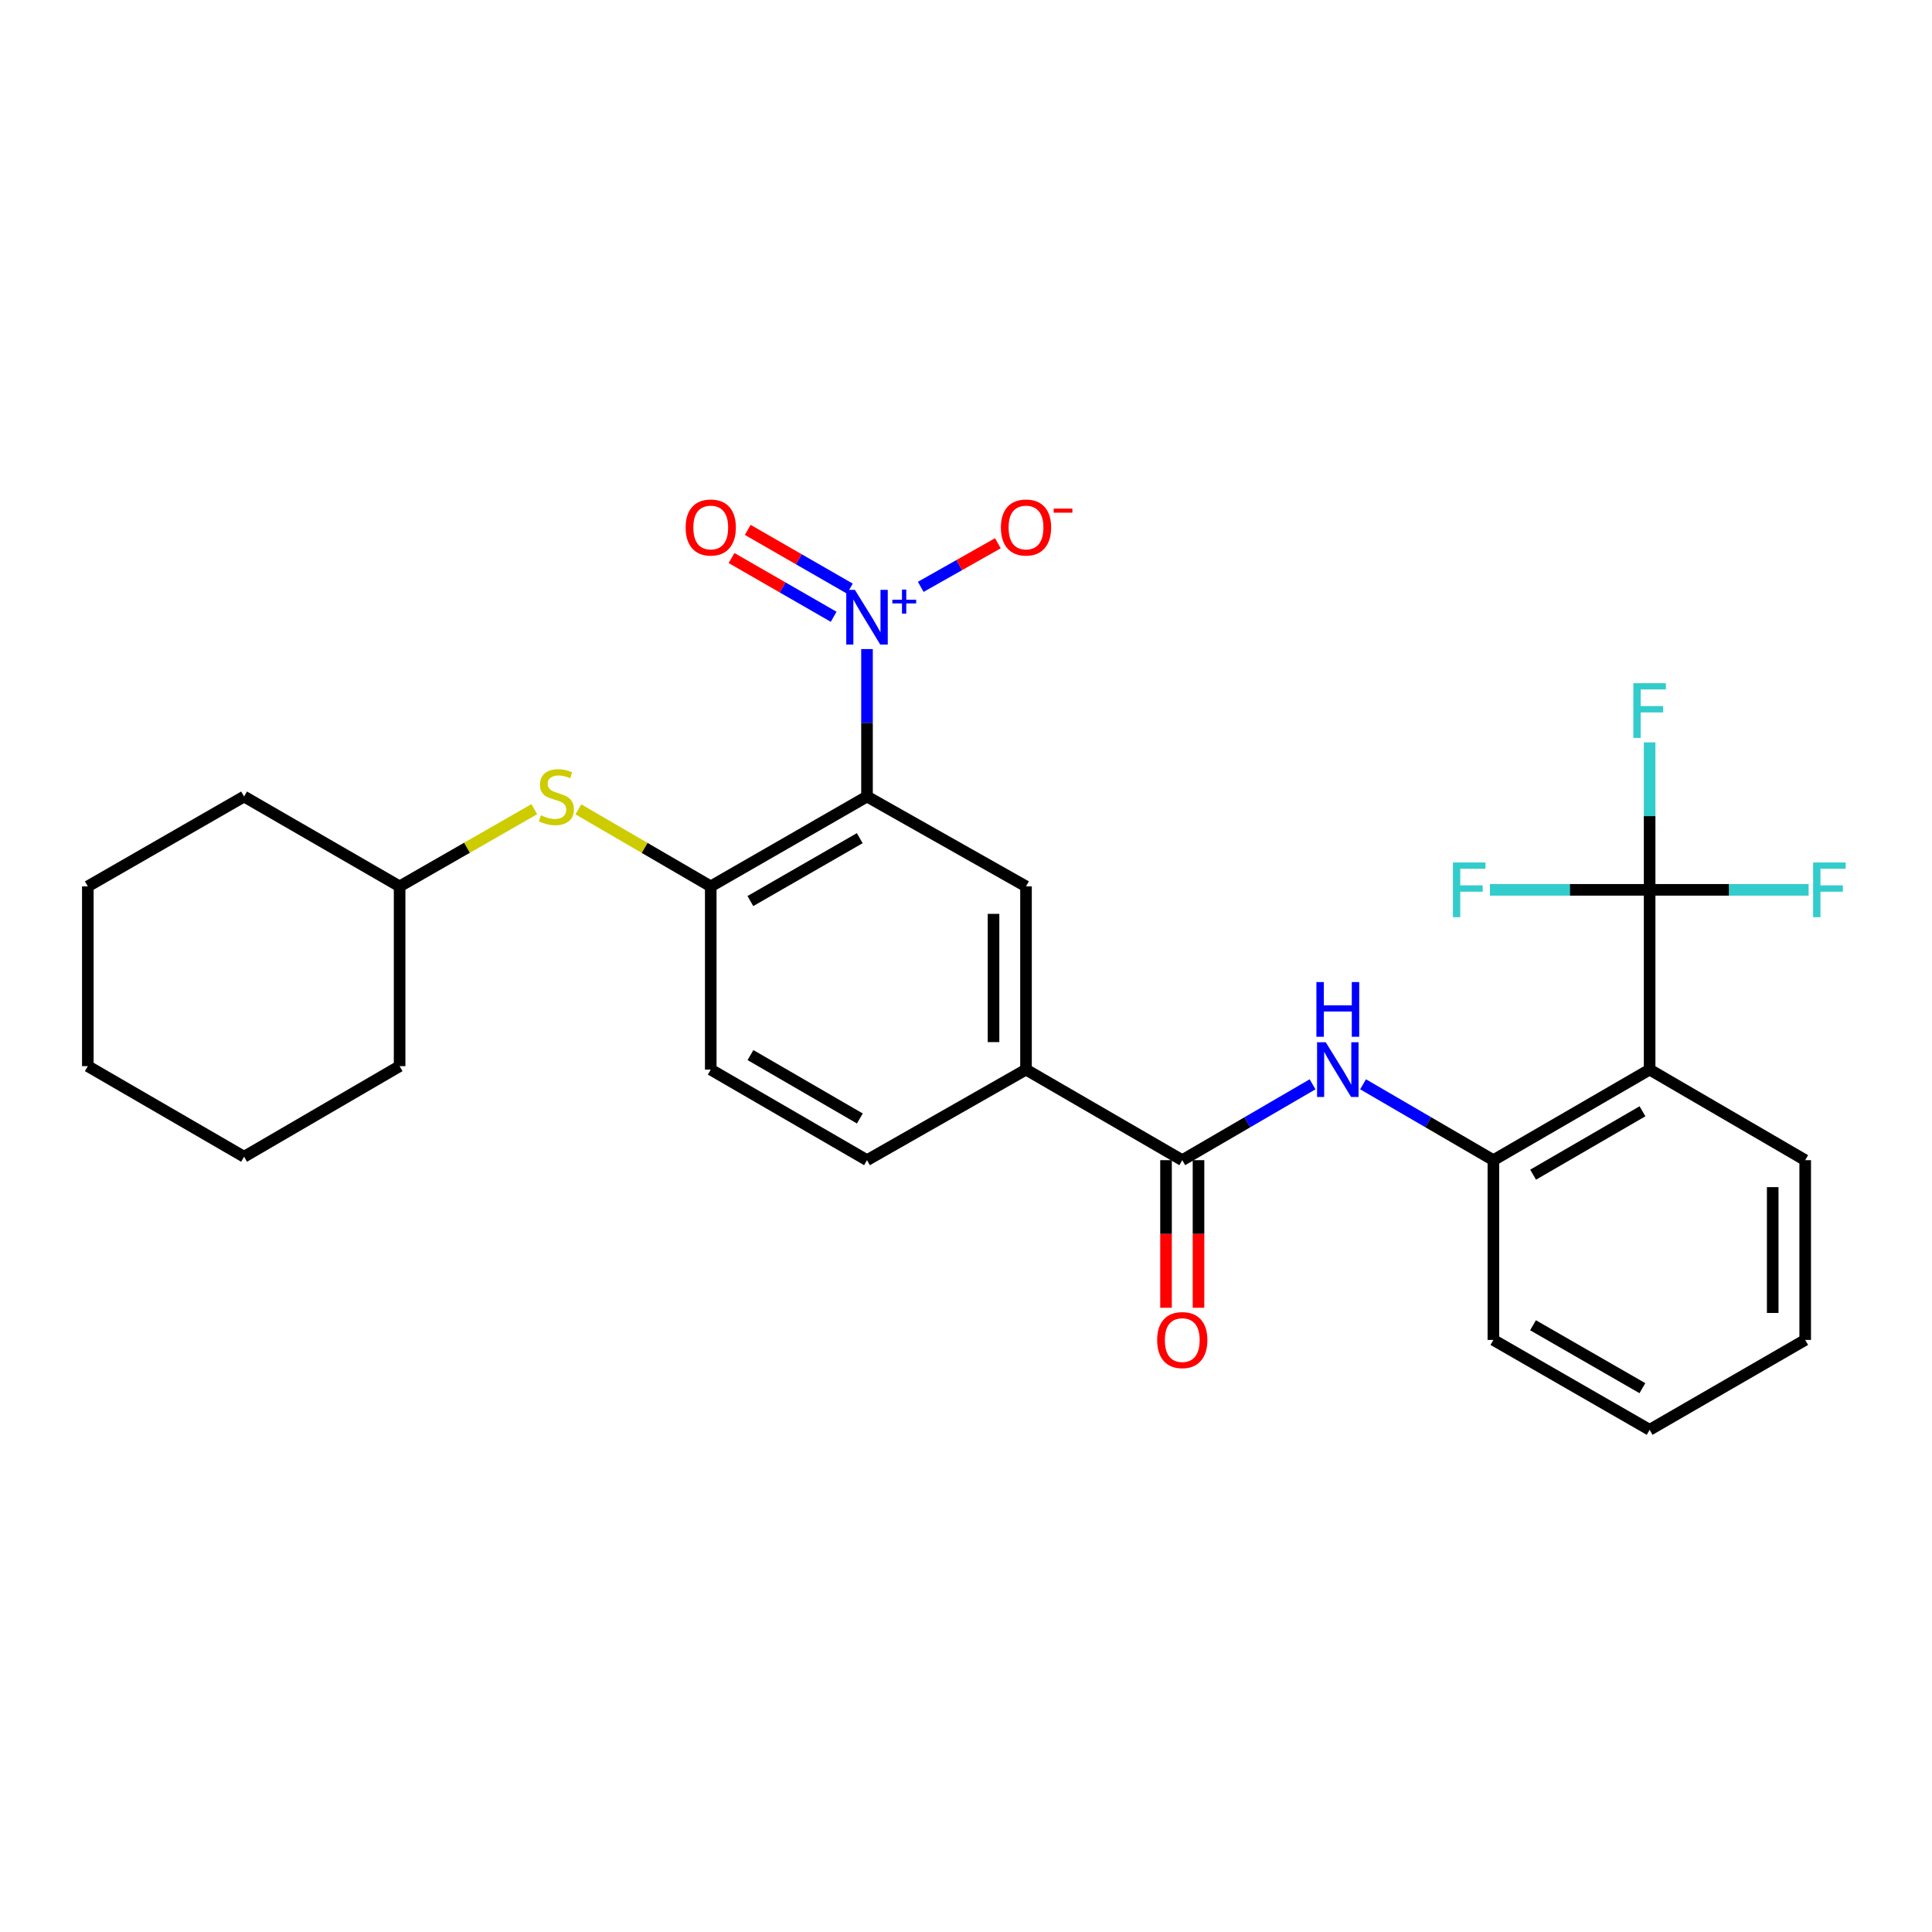 <?xml version='1.0' encoding='iso-8859-1'?>
<svg version='1.1' baseProfile='full'
              xmlns='http://www.w3.org/2000/svg'
                      xmlns:rdkit='http://www.rdkit.org/xml'
                      xmlns:xlink='http://www.w3.org/1999/xlink'
                  xml:space='preserve'
width='1000px' height='1000px' viewBox='0 0 1000 1000'>
<!-- END OF HEADER -->
<rect style='opacity:1.0;fill:#FFFFFF;stroke:none' width='1000' height='1000' x='0' y='0'> </rect>
<path class='bond-0' d='M 448.761,412.283 L 448.761,374.12' style='fill:none;fill-rule:evenodd;stroke:#000000;stroke-width:6px;stroke-linecap:butt;stroke-linejoin:miter;stroke-opacity:1' />
<path class='bond-0' d='M 448.761,374.12 L 448.761,335.958' style='fill:none;fill-rule:evenodd;stroke:#0000FF;stroke-width:6px;stroke-linecap:butt;stroke-linejoin:miter;stroke-opacity:1' />
<path class='bond-4' d='M 448.761,412.283 L 367.883,458.789' style='fill:none;fill-rule:evenodd;stroke:#000000;stroke-width:6px;stroke-linecap:butt;stroke-linejoin:miter;stroke-opacity:1' />
<path class='bond-4' d='M 445.01,433.834 L 388.396,466.388' style='fill:none;fill-rule:evenodd;stroke:#000000;stroke-width:6px;stroke-linecap:butt;stroke-linejoin:miter;stroke-opacity:1' />
<path class='bond-6' d='M 448.761,412.283 L 531.059,458.789' style='fill:none;fill-rule:evenodd;stroke:#000000;stroke-width:6px;stroke-linecap:butt;stroke-linejoin:miter;stroke-opacity:1' />
<path class='bond-10' d='M 476.57,303.757 L 496.532,292.472' style='fill:none;fill-rule:evenodd;stroke:#0000FF;stroke-width:6px;stroke-linecap:butt;stroke-linejoin:miter;stroke-opacity:1' />
<path class='bond-10' d='M 496.532,292.472 L 516.494,281.187' style='fill:none;fill-rule:evenodd;stroke:#FF0000;stroke-width:6px;stroke-linecap:butt;stroke-linejoin:miter;stroke-opacity:1' />
<path class='bond-11' d='M 439.88,304.671 L 413.455,289.47' style='fill:none;fill-rule:evenodd;stroke:#0000FF;stroke-width:6px;stroke-linecap:butt;stroke-linejoin:miter;stroke-opacity:1' />
<path class='bond-11' d='M 413.455,289.47 L 387.031,274.27' style='fill:none;fill-rule:evenodd;stroke:#FF0000;stroke-width:6px;stroke-linecap:butt;stroke-linejoin:miter;stroke-opacity:1' />
<path class='bond-11' d='M 431.497,319.244 L 405.072,304.044' style='fill:none;fill-rule:evenodd;stroke:#0000FF;stroke-width:6px;stroke-linecap:butt;stroke-linejoin:miter;stroke-opacity:1' />
<path class='bond-11' d='M 405.072,304.044 L 378.647,288.843' style='fill:none;fill-rule:evenodd;stroke:#FF0000;stroke-width:6px;stroke-linecap:butt;stroke-linejoin:miter;stroke-opacity:1' />
<path class='bond-1' d='M 853.843,460.582 L 853.843,553.621' style='fill:none;fill-rule:evenodd;stroke:#000000;stroke-width:6px;stroke-linecap:butt;stroke-linejoin:miter;stroke-opacity:1' />
<path class='bond-15' d='M 853.843,460.582 L 894.994,460.582' style='fill:none;fill-rule:evenodd;stroke:#000000;stroke-width:6px;stroke-linecap:butt;stroke-linejoin:miter;stroke-opacity:1' />
<path class='bond-15' d='M 894.994,460.582 L 936.145,460.582' style='fill:none;fill-rule:evenodd;stroke:#33CCCC;stroke-width:6px;stroke-linecap:butt;stroke-linejoin:miter;stroke-opacity:1' />
<path class='bond-16' d='M 853.843,460.582 L 812.523,460.582' style='fill:none;fill-rule:evenodd;stroke:#000000;stroke-width:6px;stroke-linecap:butt;stroke-linejoin:miter;stroke-opacity:1' />
<path class='bond-16' d='M 812.523,460.582 L 771.204,460.582' style='fill:none;fill-rule:evenodd;stroke:#33CCCC;stroke-width:6px;stroke-linecap:butt;stroke-linejoin:miter;stroke-opacity:1' />
<path class='bond-17' d='M 853.843,460.582 L 853.843,422.424' style='fill:none;fill-rule:evenodd;stroke:#000000;stroke-width:6px;stroke-linecap:butt;stroke-linejoin:miter;stroke-opacity:1' />
<path class='bond-17' d='M 853.843,422.424 L 853.843,384.266' style='fill:none;fill-rule:evenodd;stroke:#33CCCC;stroke-width:6px;stroke-linecap:butt;stroke-linejoin:miter;stroke-opacity:1' />
<path class='bond-2' d='M 853.843,553.621 L 772.974,600.501' style='fill:none;fill-rule:evenodd;stroke:#000000;stroke-width:6px;stroke-linecap:butt;stroke-linejoin:miter;stroke-opacity:1' />
<path class='bond-2' d='M 850.144,575.199 L 793.536,608.014' style='fill:none;fill-rule:evenodd;stroke:#000000;stroke-width:6px;stroke-linecap:butt;stroke-linejoin:miter;stroke-opacity:1' />
<path class='bond-19' d='M 853.843,553.621 L 934.366,600.501' style='fill:none;fill-rule:evenodd;stroke:#000000;stroke-width:6px;stroke-linecap:butt;stroke-linejoin:miter;stroke-opacity:1' />
<path class='bond-3' d='M 611.937,600.501 L 531.059,553.621' style='fill:none;fill-rule:evenodd;stroke:#000000;stroke-width:6px;stroke-linecap:butt;stroke-linejoin:miter;stroke-opacity:1' />
<path class='bond-5' d='M 611.937,600.501 L 645.66,580.866' style='fill:none;fill-rule:evenodd;stroke:#000000;stroke-width:6px;stroke-linecap:butt;stroke-linejoin:miter;stroke-opacity:1' />
<path class='bond-5' d='M 645.66,580.866 L 679.382,561.231' style='fill:none;fill-rule:evenodd;stroke:#0000FF;stroke-width:6px;stroke-linecap:butt;stroke-linejoin:miter;stroke-opacity:1' />
<path class='bond-12' d='M 603.531,600.501 L 603.531,638.697' style='fill:none;fill-rule:evenodd;stroke:#000000;stroke-width:6px;stroke-linecap:butt;stroke-linejoin:miter;stroke-opacity:1' />
<path class='bond-12' d='M 603.531,638.697 L 603.531,676.894' style='fill:none;fill-rule:evenodd;stroke:#FF0000;stroke-width:6px;stroke-linecap:butt;stroke-linejoin:miter;stroke-opacity:1' />
<path class='bond-12' d='M 620.344,600.501 L 620.344,638.697' style='fill:none;fill-rule:evenodd;stroke:#000000;stroke-width:6px;stroke-linecap:butt;stroke-linejoin:miter;stroke-opacity:1' />
<path class='bond-12' d='M 620.344,638.697 L 620.344,676.894' style='fill:none;fill-rule:evenodd;stroke:#FF0000;stroke-width:6px;stroke-linecap:butt;stroke-linejoin:miter;stroke-opacity:1' />
<path class='bond-9' d='M 367.883,458.789 L 333.621,438.851' style='fill:none;fill-rule:evenodd;stroke:#000000;stroke-width:6px;stroke-linecap:butt;stroke-linejoin:miter;stroke-opacity:1' />
<path class='bond-9' d='M 333.621,438.851 L 299.359,418.912' style='fill:none;fill-rule:evenodd;stroke:#CCCC00;stroke-width:6px;stroke-linecap:butt;stroke-linejoin:miter;stroke-opacity:1' />
<path class='bond-13' d='M 367.883,458.789 L 367.883,553.621' style='fill:none;fill-rule:evenodd;stroke:#000000;stroke-width:6px;stroke-linecap:butt;stroke-linejoin:miter;stroke-opacity:1' />
<path class='bond-7' d='M 705.52,561.23 L 739.247,580.865' style='fill:none;fill-rule:evenodd;stroke:#0000FF;stroke-width:6px;stroke-linecap:butt;stroke-linejoin:miter;stroke-opacity:1' />
<path class='bond-7' d='M 739.247,580.865 L 772.974,600.501' style='fill:none;fill-rule:evenodd;stroke:#000000;stroke-width:6px;stroke-linecap:butt;stroke-linejoin:miter;stroke-opacity:1' />
<path class='bond-8' d='M 531.059,458.789 L 531.059,553.621' style='fill:none;fill-rule:evenodd;stroke:#000000;stroke-width:6px;stroke-linecap:butt;stroke-linejoin:miter;stroke-opacity:1' />
<path class='bond-8' d='M 514.247,473.014 L 514.247,539.396' style='fill:none;fill-rule:evenodd;stroke:#000000;stroke-width:6px;stroke-linecap:butt;stroke-linejoin:miter;stroke-opacity:1' />
<path class='bond-20' d='M 772.974,600.501 L 772.974,693.54' style='fill:none;fill-rule:evenodd;stroke:#000000;stroke-width:6px;stroke-linecap:butt;stroke-linejoin:miter;stroke-opacity:1' />
<path class='bond-14' d='M 531.059,553.621 L 448.761,600.501' style='fill:none;fill-rule:evenodd;stroke:#000000;stroke-width:6px;stroke-linecap:butt;stroke-linejoin:miter;stroke-opacity:1' />
<path class='bond-18' d='M 276.549,418.828 L 241.693,438.808' style='fill:none;fill-rule:evenodd;stroke:#CCCC00;stroke-width:6px;stroke-linecap:butt;stroke-linejoin:miter;stroke-opacity:1' />
<path class='bond-18' d='M 241.693,438.808 L 206.837,458.789' style='fill:none;fill-rule:evenodd;stroke:#000000;stroke-width:6px;stroke-linecap:butt;stroke-linejoin:miter;stroke-opacity:1' />
<path class='bond-28' d='M 367.883,553.621 L 448.761,600.501' style='fill:none;fill-rule:evenodd;stroke:#000000;stroke-width:6px;stroke-linecap:butt;stroke-linejoin:miter;stroke-opacity:1' />
<path class='bond-28' d='M 388.446,546.107 L 445.061,578.923' style='fill:none;fill-rule:evenodd;stroke:#000000;stroke-width:6px;stroke-linecap:butt;stroke-linejoin:miter;stroke-opacity:1' />
<path class='bond-21' d='M 206.837,458.789 L 126.333,412.283' style='fill:none;fill-rule:evenodd;stroke:#000000;stroke-width:6px;stroke-linecap:butt;stroke-linejoin:miter;stroke-opacity:1' />
<path class='bond-22' d='M 206.837,458.789 L 206.837,551.837' style='fill:none;fill-rule:evenodd;stroke:#000000;stroke-width:6px;stroke-linecap:butt;stroke-linejoin:miter;stroke-opacity:1' />
<path class='bond-30' d='M 934.366,600.501 L 934.366,693.54' style='fill:none;fill-rule:evenodd;stroke:#000000;stroke-width:6px;stroke-linecap:butt;stroke-linejoin:miter;stroke-opacity:1' />
<path class='bond-30' d='M 917.553,614.456 L 917.553,679.584' style='fill:none;fill-rule:evenodd;stroke:#000000;stroke-width:6px;stroke-linecap:butt;stroke-linejoin:miter;stroke-opacity:1' />
<path class='bond-24' d='M 772.974,693.54 L 853.843,740.064' style='fill:none;fill-rule:evenodd;stroke:#000000;stroke-width:6px;stroke-linecap:butt;stroke-linejoin:miter;stroke-opacity:1' />
<path class='bond-24' d='M 793.488,685.945 L 850.097,718.512' style='fill:none;fill-rule:evenodd;stroke:#000000;stroke-width:6px;stroke-linecap:butt;stroke-linejoin:miter;stroke-opacity:1' />
<path class='bond-26' d='M 126.333,412.283 L 45.455,458.789' style='fill:none;fill-rule:evenodd;stroke:#000000;stroke-width:6px;stroke-linecap:butt;stroke-linejoin:miter;stroke-opacity:1' />
<path class='bond-25' d='M 206.837,551.837 L 126.333,598.726' style='fill:none;fill-rule:evenodd;stroke:#000000;stroke-width:6px;stroke-linecap:butt;stroke-linejoin:miter;stroke-opacity:1' />
<path class='bond-23' d='M 934.366,693.54 L 853.843,740.064' style='fill:none;fill-rule:evenodd;stroke:#000000;stroke-width:6px;stroke-linecap:butt;stroke-linejoin:miter;stroke-opacity:1' />
<path class='bond-27' d='M 126.333,598.726 L 45.455,551.837' style='fill:none;fill-rule:evenodd;stroke:#000000;stroke-width:6px;stroke-linecap:butt;stroke-linejoin:miter;stroke-opacity:1' />
<path class='bond-29' d='M 45.455,458.789 L 45.455,551.837' style='fill:none;fill-rule:evenodd;stroke:#000000;stroke-width:6px;stroke-linecap:butt;stroke-linejoin:miter;stroke-opacity:1' />
<path  class='atom-1' d='M 442.501 305.318
L 451.781 320.318
Q 452.701 321.798, 454.181 324.478
Q 455.661 327.158, 455.741 327.318
L 455.741 305.318
L 459.501 305.318
L 459.501 333.638
L 455.621 333.638
L 445.661 317.238
Q 444.501 315.318, 443.261 313.118
Q 442.061 310.918, 441.701 310.238
L 441.701 333.638
L 438.021 333.638
L 438.021 305.318
L 442.501 305.318
' fill='#0000FF'/>
<path  class='atom-1' d='M 461.877 310.422
L 466.867 310.422
L 466.867 305.169
L 469.085 305.169
L 469.085 310.422
L 474.206 310.422
L 474.206 312.323
L 469.085 312.323
L 469.085 317.603
L 466.867 317.603
L 466.867 312.323
L 461.877 312.323
L 461.877 310.422
' fill='#0000FF'/>
<path  class='atom-6' d='M 686.191 539.461
L 695.471 554.461
Q 696.391 555.941, 697.871 558.621
Q 699.351 561.301, 699.431 561.461
L 699.431 539.461
L 703.191 539.461
L 703.191 567.781
L 699.311 567.781
L 689.351 551.381
Q 688.191 549.461, 686.951 547.261
Q 685.751 545.061, 685.391 544.381
L 685.391 567.781
L 681.711 567.781
L 681.711 539.461
L 686.191 539.461
' fill='#0000FF'/>
<path  class='atom-6' d='M 681.371 508.309
L 685.211 508.309
L 685.211 520.349
L 699.691 520.349
L 699.691 508.309
L 703.531 508.309
L 703.531 536.629
L 699.691 536.629
L 699.691 523.549
L 685.211 523.549
L 685.211 536.629
L 681.371 536.629
L 681.371 508.309
' fill='#0000FF'/>
<path  class='atom-10' d='M 279.967 422.003
Q 280.287 422.123, 281.607 422.683
Q 282.927 423.243, 284.367 423.603
Q 285.847 423.923, 287.287 423.923
Q 289.967 423.923, 291.527 422.643
Q 293.087 421.323, 293.087 419.043
Q 293.087 417.483, 292.287 416.523
Q 291.527 415.563, 290.327 415.043
Q 289.127 414.523, 287.127 413.923
Q 284.607 413.163, 283.087 412.443
Q 281.607 411.723, 280.527 410.203
Q 279.487 408.683, 279.487 406.123
Q 279.487 402.563, 281.887 400.363
Q 284.327 398.163, 289.127 398.163
Q 292.407 398.163, 296.127 399.723
L 295.207 402.803
Q 291.807 401.403, 289.247 401.403
Q 286.487 401.403, 284.967 402.563
Q 283.447 403.683, 283.487 405.643
Q 283.487 407.163, 284.247 408.083
Q 285.047 409.003, 286.167 409.523
Q 287.327 410.043, 289.247 410.643
Q 291.807 411.443, 293.327 412.243
Q 294.847 413.043, 295.927 414.683
Q 297.047 416.283, 297.047 419.043
Q 297.047 422.963, 294.407 425.083
Q 291.807 427.163, 287.447 427.163
Q 284.927 427.163, 283.007 426.603
Q 281.127 426.083, 278.887 425.163
L 279.967 422.003
' fill='#CCCC00'/>
<path  class='atom-11' d='M 518.059 273.033
Q 518.059 266.233, 521.419 262.433
Q 524.779 258.633, 531.059 258.633
Q 537.339 258.633, 540.699 262.433
Q 544.059 266.233, 544.059 273.033
Q 544.059 279.913, 540.659 283.833
Q 537.259 287.713, 531.059 287.713
Q 524.819 287.713, 521.419 283.833
Q 518.059 279.953, 518.059 273.033
M 531.059 284.513
Q 535.379 284.513, 537.699 281.633
Q 540.059 278.713, 540.059 273.033
Q 540.059 267.473, 537.699 264.673
Q 535.379 261.833, 531.059 261.833
Q 526.739 261.833, 524.379 264.633
Q 522.059 267.433, 522.059 273.033
Q 522.059 278.753, 524.379 281.633
Q 526.739 284.513, 531.059 284.513
' fill='#FF0000'/>
<path  class='atom-11' d='M 545.379 263.256
L 555.068 263.256
L 555.068 265.368
L 545.379 265.368
L 545.379 263.256
' fill='#FF0000'/>
<path  class='atom-12' d='M 354.883 273.033
Q 354.883 266.233, 358.243 262.433
Q 361.603 258.633, 367.883 258.633
Q 374.163 258.633, 377.523 262.433
Q 380.883 266.233, 380.883 273.033
Q 380.883 279.913, 377.483 283.833
Q 374.083 287.713, 367.883 287.713
Q 361.643 287.713, 358.243 283.833
Q 354.883 279.953, 354.883 273.033
M 367.883 284.513
Q 372.203 284.513, 374.523 281.633
Q 376.883 278.713, 376.883 273.033
Q 376.883 267.473, 374.523 264.673
Q 372.203 261.833, 367.883 261.833
Q 363.563 261.833, 361.203 264.633
Q 358.883 267.433, 358.883 273.033
Q 358.883 278.753, 361.203 281.633
Q 363.563 284.513, 367.883 284.513
' fill='#FF0000'/>
<path  class='atom-13' d='M 598.937 693.62
Q 598.937 686.82, 602.297 683.02
Q 605.657 679.22, 611.937 679.22
Q 618.217 679.22, 621.577 683.02
Q 624.937 686.82, 624.937 693.62
Q 624.937 700.5, 621.537 704.42
Q 618.137 708.3, 611.937 708.3
Q 605.697 708.3, 602.297 704.42
Q 598.937 700.54, 598.937 693.62
M 611.937 705.1
Q 616.257 705.1, 618.577 702.22
Q 620.937 699.3, 620.937 693.62
Q 620.937 688.06, 618.577 685.26
Q 616.257 682.42, 611.937 682.42
Q 607.617 682.42, 605.257 685.22
Q 602.937 688.02, 602.937 693.62
Q 602.937 699.34, 605.257 702.22
Q 607.617 705.1, 611.937 705.1
' fill='#FF0000'/>
<path  class='atom-16' d='M 938.471 446.422
L 955.311 446.422
L 955.311 449.662
L 942.271 449.662
L 942.271 458.262
L 953.871 458.262
L 953.871 461.542
L 942.271 461.542
L 942.271 474.742
L 938.471 474.742
L 938.471 446.422
' fill='#33CCCC'/>
<path  class='atom-17' d='M 752.029 446.422
L 768.869 446.422
L 768.869 449.662
L 755.829 449.662
L 755.829 458.262
L 767.429 458.262
L 767.429 461.542
L 755.829 461.542
L 755.829 474.742
L 752.029 474.742
L 752.029 446.422
' fill='#33CCCC'/>
<path  class='atom-18' d='M 845.423 353.626
L 862.263 353.626
L 862.263 356.866
L 849.223 356.866
L 849.223 365.466
L 860.823 365.466
L 860.823 368.746
L 849.223 368.746
L 849.223 381.946
L 845.423 381.946
L 845.423 353.626
' fill='#33CCCC'/>
</svg>
